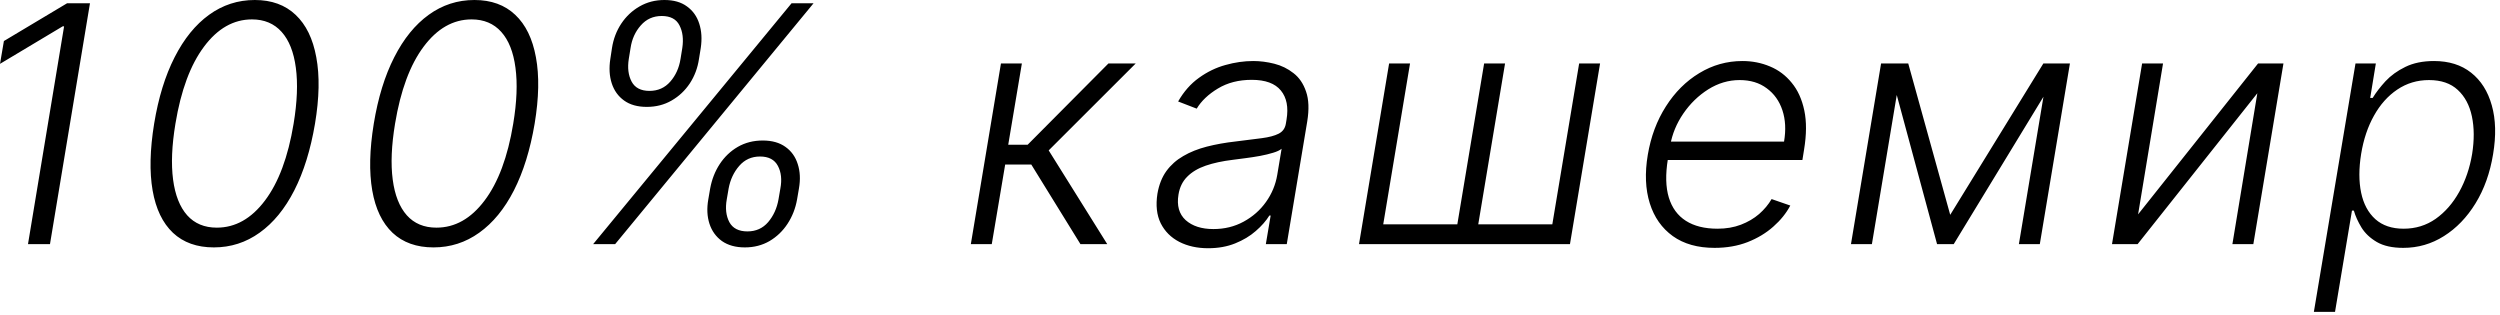 <?xml version="1.0" encoding="UTF-8"?> <svg xmlns="http://www.w3.org/2000/svg" width="151" height="19" viewBox="0 0 151 19" fill="none"><path d="M5.434 0.199L3.019 14.744H1.691L3.871 1.591H3.786L0.001 3.856L0.235 2.479L4.049 0.199H5.434ZM12.918 14.943C11.896 14.943 11.072 14.649 10.447 14.062C9.822 13.47 9.412 12.618 9.218 11.505C9.024 10.388 9.055 9.043 9.31 7.471C9.566 5.909 9.978 4.571 10.546 3.459C11.114 2.341 11.808 1.487 12.627 0.895C13.451 0.298 14.372 -0 15.39 -0C16.403 -0 17.225 0.298 17.854 0.895C18.484 1.487 18.901 2.341 19.104 3.459C19.313 4.571 19.287 5.909 19.026 7.471C18.761 9.039 18.345 10.381 17.776 11.498C17.208 12.611 16.51 13.463 15.681 14.055C14.857 14.647 13.936 14.943 12.918 14.943ZM13.096 13.75C14.213 13.75 15.182 13.205 16.001 12.116C16.825 11.027 17.402 9.479 17.734 7.471C17.951 6.16 17.996 5.033 17.869 4.091C17.745 3.148 17.459 2.426 17.009 1.925C16.559 1.423 15.963 1.172 15.22 1.172C14.107 1.172 13.141 1.721 12.322 2.819C11.503 3.913 10.927 5.464 10.596 7.471C10.378 8.783 10.331 9.907 10.454 10.845C10.577 11.783 10.861 12.502 11.306 13.004C11.751 13.501 12.348 13.75 13.096 13.75ZM26.184 14.943C25.161 14.943 24.337 14.649 23.712 14.062C23.087 13.47 22.678 12.618 22.484 11.505C22.29 10.388 22.32 9.043 22.576 7.471C22.832 5.909 23.244 4.571 23.812 3.459C24.38 2.341 25.074 1.487 25.893 0.895C26.717 0.298 27.637 -0 28.655 -0C29.669 -0 30.49 0.298 31.12 0.895C31.75 1.487 32.166 2.341 32.37 3.459C32.578 4.571 32.552 5.909 32.292 7.471C32.027 9.039 31.61 10.381 31.042 11.498C30.474 12.611 29.775 13.463 28.947 14.055C28.123 14.647 27.202 14.943 26.184 14.943ZM26.361 13.75C27.479 13.75 28.447 13.205 29.266 12.116C30.09 11.027 30.668 9.479 30.999 7.471C31.217 6.16 31.262 5.033 31.134 4.091C31.011 3.148 30.725 2.426 30.275 1.925C29.825 1.423 29.229 1.172 28.485 1.172C27.372 1.172 26.407 1.721 25.587 2.819C24.768 3.913 24.193 5.464 23.861 7.471C23.644 8.783 23.596 9.907 23.72 10.845C23.843 11.783 24.127 12.502 24.572 13.004C25.017 13.501 25.613 13.75 26.361 13.75ZM42.781 12.045L42.894 11.385C42.994 10.84 43.185 10.35 43.469 9.915C43.758 9.474 44.123 9.126 44.563 8.871C45.008 8.615 45.51 8.487 46.069 8.487C46.628 8.487 47.084 8.615 47.44 8.871C47.8 9.126 48.048 9.474 48.185 9.915C48.327 10.35 48.351 10.84 48.256 11.385L48.143 12.045C48.048 12.585 47.856 13.075 47.568 13.515C47.283 13.951 46.921 14.299 46.481 14.559C46.041 14.815 45.543 14.943 44.989 14.943C44.431 14.943 43.969 14.815 43.604 14.559C43.245 14.299 42.994 13.951 42.852 13.515C42.709 13.075 42.686 12.585 42.781 12.045ZM44.009 11.385L43.896 12.045C43.801 12.58 43.853 13.037 44.052 13.416C44.255 13.79 44.62 13.977 45.146 13.977C45.657 13.977 46.074 13.79 46.396 13.416C46.718 13.037 46.926 12.58 47.021 12.045L47.134 11.385C47.234 10.85 47.184 10.395 46.985 10.021C46.786 9.642 46.426 9.453 45.906 9.453C45.394 9.453 44.975 9.642 44.648 10.021C44.322 10.395 44.109 10.85 44.009 11.385ZM36.864 3.558L36.964 2.898C37.049 2.353 37.236 1.863 37.525 1.427C37.814 0.992 38.181 0.646 38.626 0.39C39.075 0.13 39.577 -0 40.131 -0C40.69 -0 41.145 0.13 41.495 0.39C41.85 0.646 42.096 0.992 42.234 1.427C42.376 1.863 42.407 2.353 42.326 2.898L42.219 3.558C42.139 4.103 41.954 4.595 41.666 5.035C41.377 5.471 41.01 5.817 40.565 6.072C40.124 6.328 39.625 6.456 39.066 6.456C38.507 6.456 38.05 6.328 37.695 6.072C37.34 5.817 37.092 5.471 36.95 5.035C36.807 4.595 36.779 4.103 36.864 3.558ZM38.086 2.898L37.979 3.558C37.894 4.098 37.951 4.555 38.15 4.929C38.349 5.303 38.709 5.49 39.229 5.49C39.741 5.49 40.16 5.303 40.486 4.929C40.813 4.555 41.019 4.098 41.104 3.558L41.211 2.898C41.291 2.363 41.235 1.908 41.041 1.534C40.851 1.155 40.494 0.966 39.968 0.966C39.457 0.966 39.035 1.155 38.704 1.534C38.372 1.908 38.166 2.363 38.086 2.898ZM35.827 14.744L47.809 0.199H49.137L37.156 14.744H35.827ZM58.639 14.744L60.457 3.835H61.721L60.897 8.743H62.069L66.948 3.835H68.596L63.341 9.084L66.877 14.744H65.258L62.289 9.936H60.713L59.903 14.744H58.639ZM72.97 14.993C72.312 14.993 71.732 14.865 71.23 14.609C70.728 14.349 70.354 13.975 70.108 13.487C69.866 12.995 69.8 12.398 69.909 11.697C70.003 11.158 70.183 10.703 70.448 10.334C70.718 9.964 71.059 9.661 71.471 9.425C71.883 9.183 72.357 8.994 72.892 8.856C73.427 8.719 74.009 8.615 74.639 8.544C75.254 8.468 75.78 8.402 76.216 8.345C76.651 8.288 76.99 8.198 77.231 8.075C77.473 7.952 77.617 7.753 77.664 7.479L77.707 7.223C77.83 6.479 77.716 5.895 77.366 5.469C77.016 5.038 76.429 4.822 75.605 4.822C74.819 4.822 74.137 4.997 73.559 5.348C72.986 5.693 72.56 6.098 72.281 6.562L71.159 6.129C71.5 5.532 71.919 5.057 72.416 4.702C72.913 4.342 73.446 4.084 74.014 3.927C74.582 3.766 75.143 3.686 75.697 3.686C76.114 3.686 76.537 3.74 76.968 3.849C77.399 3.958 77.785 4.148 78.126 4.417C78.472 4.683 78.725 5.054 78.886 5.532C79.052 6.006 79.075 6.607 78.957 7.336L77.721 14.744H76.457L76.748 13.018H76.67C76.471 13.34 76.197 13.653 75.846 13.956C75.501 14.259 75.086 14.507 74.603 14.701C74.12 14.896 73.576 14.993 72.97 14.993ZM73.289 13.835C73.962 13.835 74.57 13.686 75.115 13.388C75.664 13.089 76.114 12.694 76.464 12.201C76.819 11.704 77.046 11.158 77.146 10.561L77.409 8.984C77.305 9.074 77.134 9.155 76.897 9.226C76.665 9.297 76.403 9.361 76.109 9.417C75.82 9.47 75.529 9.514 75.235 9.552C74.947 9.59 74.691 9.623 74.468 9.652C73.839 9.728 73.289 9.846 72.821 10.007C72.357 10.168 71.985 10.39 71.706 10.675C71.426 10.954 71.251 11.314 71.18 11.754C71.071 12.417 71.216 12.931 71.613 13.295C72.016 13.655 72.575 13.835 73.289 13.835ZM83.902 3.835H85.166L83.547 13.551H88.022L89.641 3.835H90.905L89.286 13.551H93.76L95.38 3.835H96.644L94.826 14.744H82.084L83.902 3.835ZM103.56 14.971C102.542 14.971 101.702 14.735 101.039 14.261C100.376 13.783 99.912 13.123 99.647 12.28C99.382 11.432 99.341 10.457 99.526 9.354C99.711 8.255 100.075 7.28 100.62 6.427C101.164 5.57 101.837 4.9 102.637 4.417C103.437 3.93 104.306 3.686 105.243 3.686C105.835 3.686 106.389 3.795 106.905 4.013C107.421 4.226 107.859 4.555 108.219 5C108.584 5.44 108.837 5.997 108.979 6.669C109.121 7.336 109.116 8.127 108.965 9.041L108.865 9.666H100.343L100.52 8.551H107.757C107.876 7.85 107.843 7.22 107.658 6.662C107.473 6.103 107.158 5.66 106.713 5.334C106.273 5.002 105.726 4.836 105.073 4.836C104.405 4.836 103.773 5.024 103.176 5.398C102.585 5.772 102.083 6.259 101.671 6.861C101.264 7.457 101.001 8.094 100.882 8.771L100.74 9.609C100.589 10.533 100.608 11.307 100.797 11.932C100.987 12.552 101.33 13.021 101.827 13.338C102.324 13.655 102.961 13.814 103.738 13.814C104.258 13.814 104.73 13.733 105.151 13.572C105.572 13.411 105.939 13.196 106.252 12.926C106.564 12.651 106.815 12.351 107.005 12.024L108.134 12.415C107.892 12.874 107.551 13.298 107.111 13.686C106.676 14.074 106.157 14.387 105.556 14.623C104.959 14.855 104.294 14.971 103.56 14.971ZM117.793 12.976L123.418 3.835H124.647L118.006 14.744H116.998L114.05 3.835H115.258L117.793 12.976ZM114.881 3.835L113.063 14.744H111.799L113.617 3.835H114.881ZM121.941 14.744L123.759 3.835H125.023L123.205 14.744H121.941ZM129.141 12.947L136.386 3.835H137.92L136.102 14.744H134.837L136.343 5.632L129.113 14.744H127.565L129.383 3.835H130.647L129.141 12.947ZM139.758 18.835L142.272 3.835H143.501L143.16 5.916H143.309C143.508 5.589 143.766 5.253 144.083 4.907C144.405 4.562 144.805 4.273 145.283 4.041C145.766 3.804 146.344 3.686 147.016 3.686C147.916 3.686 148.662 3.92 149.254 4.389C149.85 4.858 150.267 5.516 150.504 6.363C150.745 7.211 150.771 8.196 150.582 9.318C150.397 10.445 150.044 11.432 149.523 12.28C149.003 13.127 148.366 13.788 147.613 14.261C146.865 14.735 146.046 14.971 145.156 14.971C144.497 14.971 143.965 14.853 143.558 14.616C143.155 14.38 142.847 14.088 142.634 13.743C142.421 13.392 142.267 13.051 142.173 12.72H142.059L141.036 18.835H139.758ZM142.613 9.297C142.471 10.177 142.471 10.959 142.613 11.64C142.755 12.318 143.041 12.85 143.472 13.239C143.903 13.622 144.471 13.814 145.177 13.814C145.901 13.814 146.548 13.615 147.116 13.217C147.684 12.815 148.157 12.273 148.536 11.591C148.915 10.909 149.175 10.144 149.317 9.297C149.45 8.459 149.445 7.703 149.303 7.031C149.161 6.359 148.877 5.826 148.451 5.433C148.025 5.035 147.445 4.836 146.711 4.836C146.001 4.836 145.362 5.028 144.793 5.412C144.23 5.791 143.761 6.316 143.387 6.988C143.013 7.656 142.755 8.425 142.613 9.297Z" fill="black"></path></svg> 